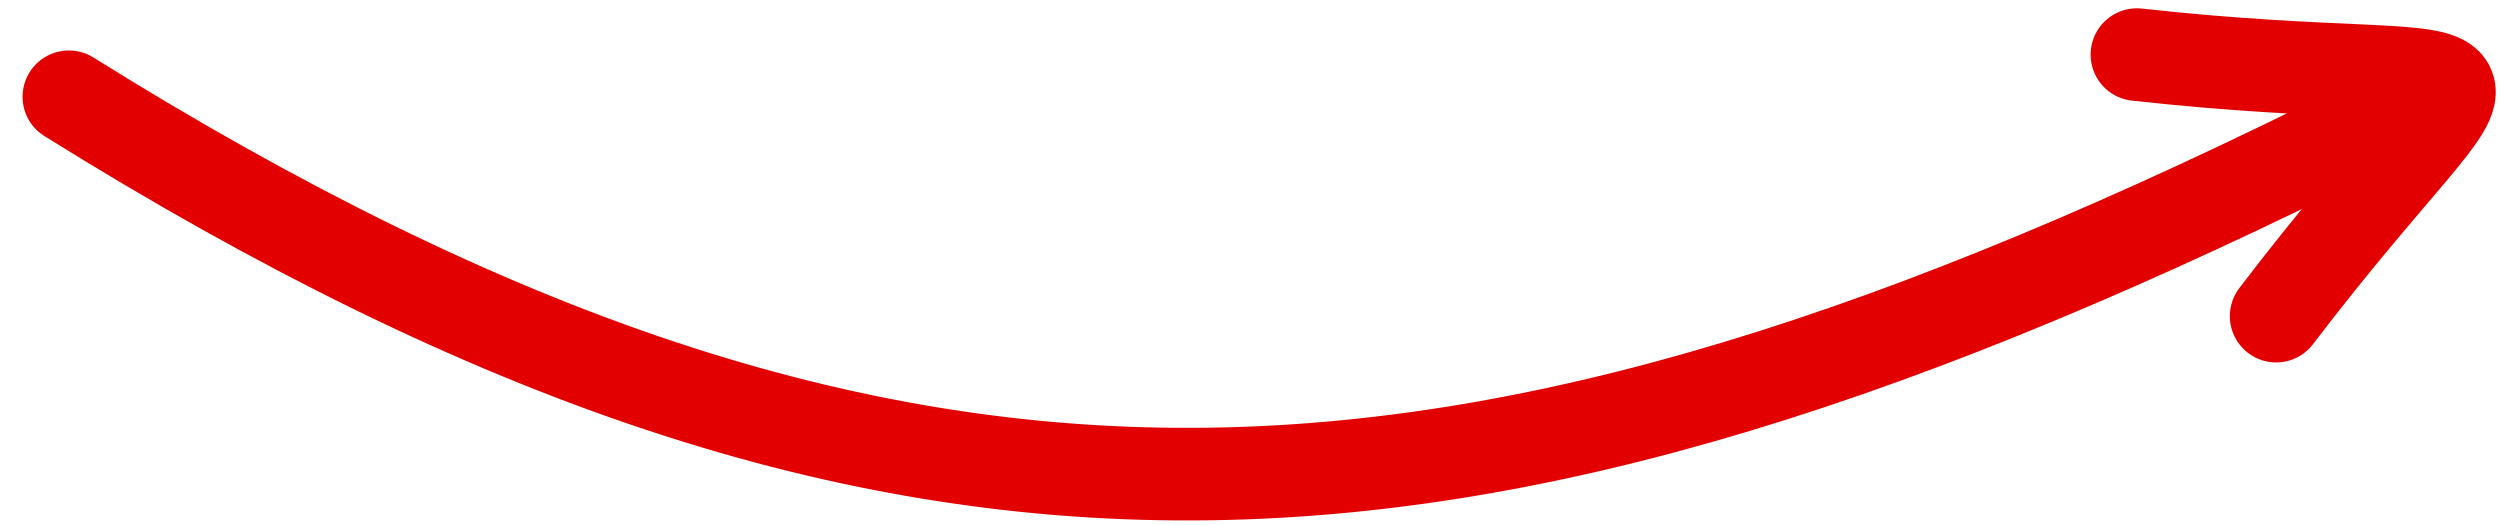 <?xml version="1.0" encoding="UTF-8"?> <svg xmlns="http://www.w3.org/2000/svg" xmlns:xlink="http://www.w3.org/1999/xlink" width="81px" height="17px" viewBox="0 0 81 17"> <title>Group 10</title> <g id="Page-1" stroke="none" stroke-width="1" fill="none" fill-rule="evenodd" stroke-linecap="round" stroke-linejoin="round"> <g id="Ремонт-компьютеров-1200-2" transform="translate(-199, -3538)" stroke="#E20000" stroke-width="3"> <g id="Group-10" transform="translate(239.797, 3546.566) scale(1, -1) rotate(270) translate(-239.797, -3546.566) translate(233, 3508)"> <path d="M1.366,0 C18.43,27.359 16.806,45.987 1.63,75.772" id="Path-10"></path> <path d="M0,67.005 C1.459,80.186 -1.579,79.179 8.474,71.516" id="Path-11"></path> </g> </g> </g> </svg> 